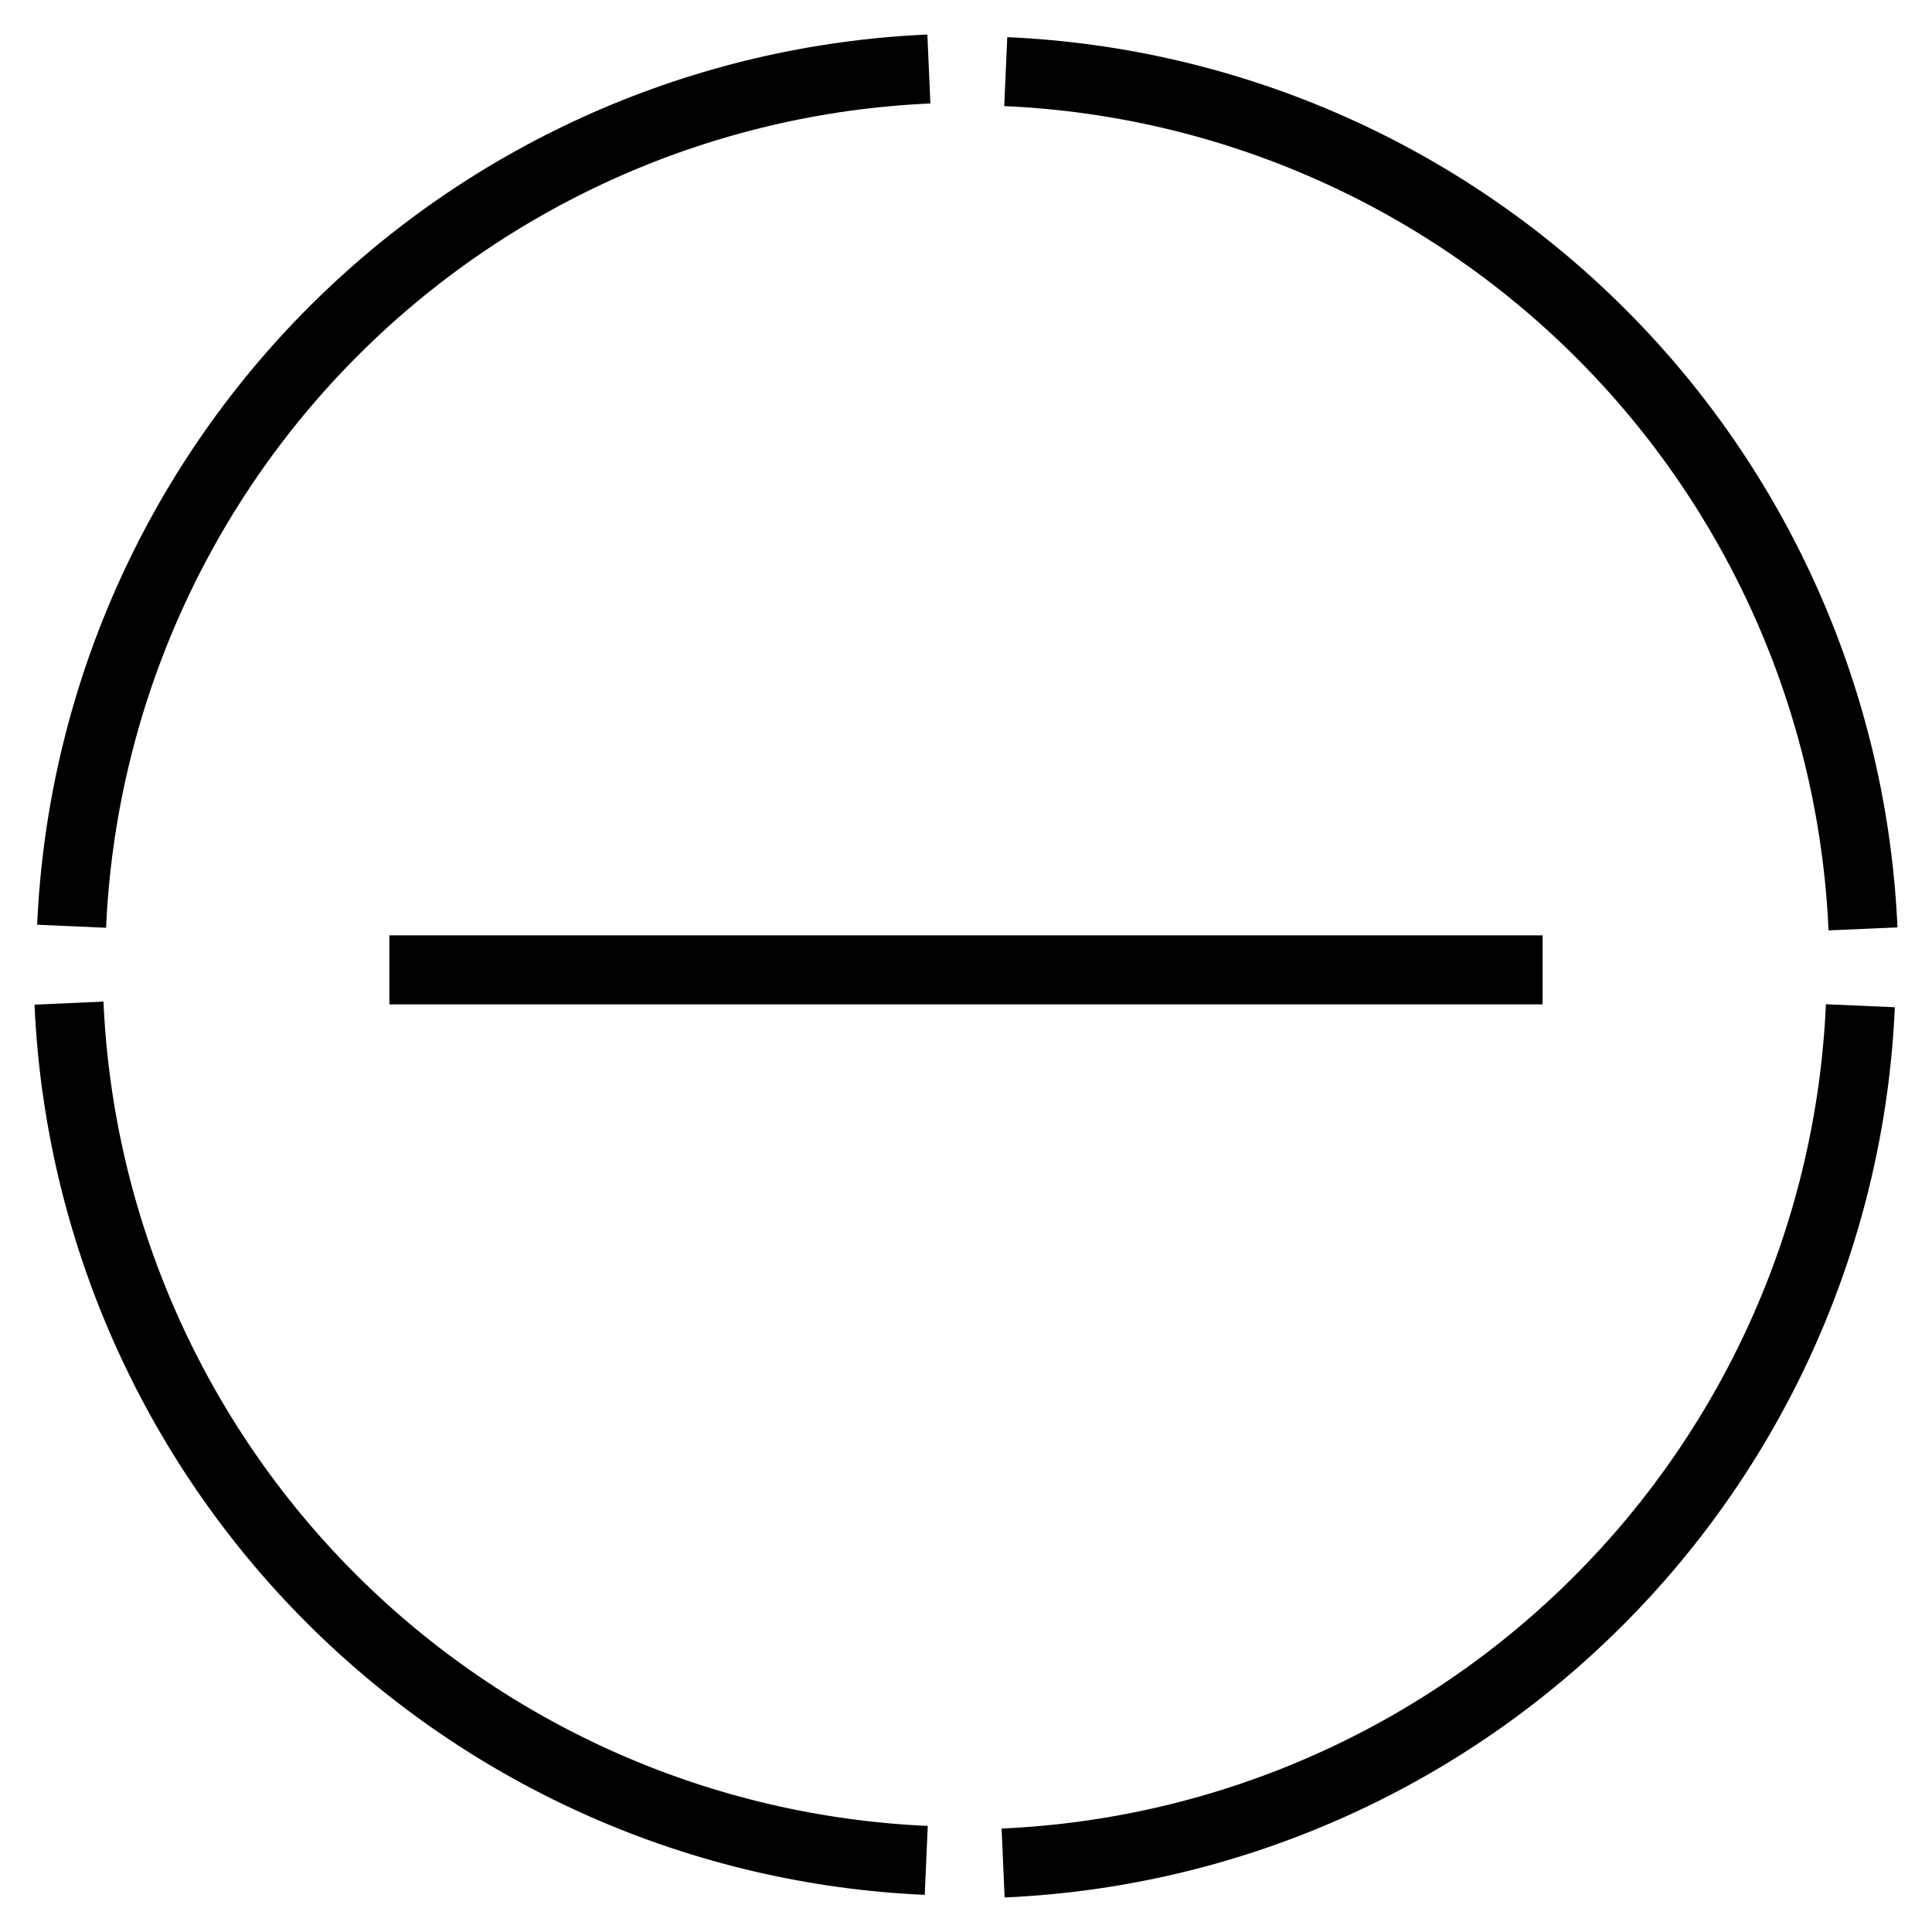 <svg width="28" height="28" viewBox="0 0 28 28" fill="none" xmlns="http://www.w3.org/2000/svg">
<g clip-path="url(#clip0_6553_32593)">
<path d="M5.643 14.056L22.357 14.056" stroke="black" stroke-miterlimit="10"/>
<path d="M27 13.462C26.857 10.213 25.502 7.135 23.203 4.836C20.903 2.536 17.825 1.181 14.576 1.038" stroke="black"/>
<path d="M14.538 27C17.787 26.857 20.865 25.502 23.164 23.202C25.464 20.903 26.819 17.825 26.962 14.576" stroke="black"/>
<path d="M1 14.538C1.143 17.787 2.498 20.865 4.798 23.165C7.097 25.464 10.175 26.819 13.424 26.962" stroke="black"/>
<path d="M13.462 1C10.213 1.143 7.135 2.498 4.835 4.798C2.536 7.097 1.181 10.175 1.038 13.424" stroke="black"/>
</g>
<defs>
<clipPath id="clip0_6553_32593">
<rect width="28" height="28" fill="white"/>
</clipPath>
</defs>
</svg>
